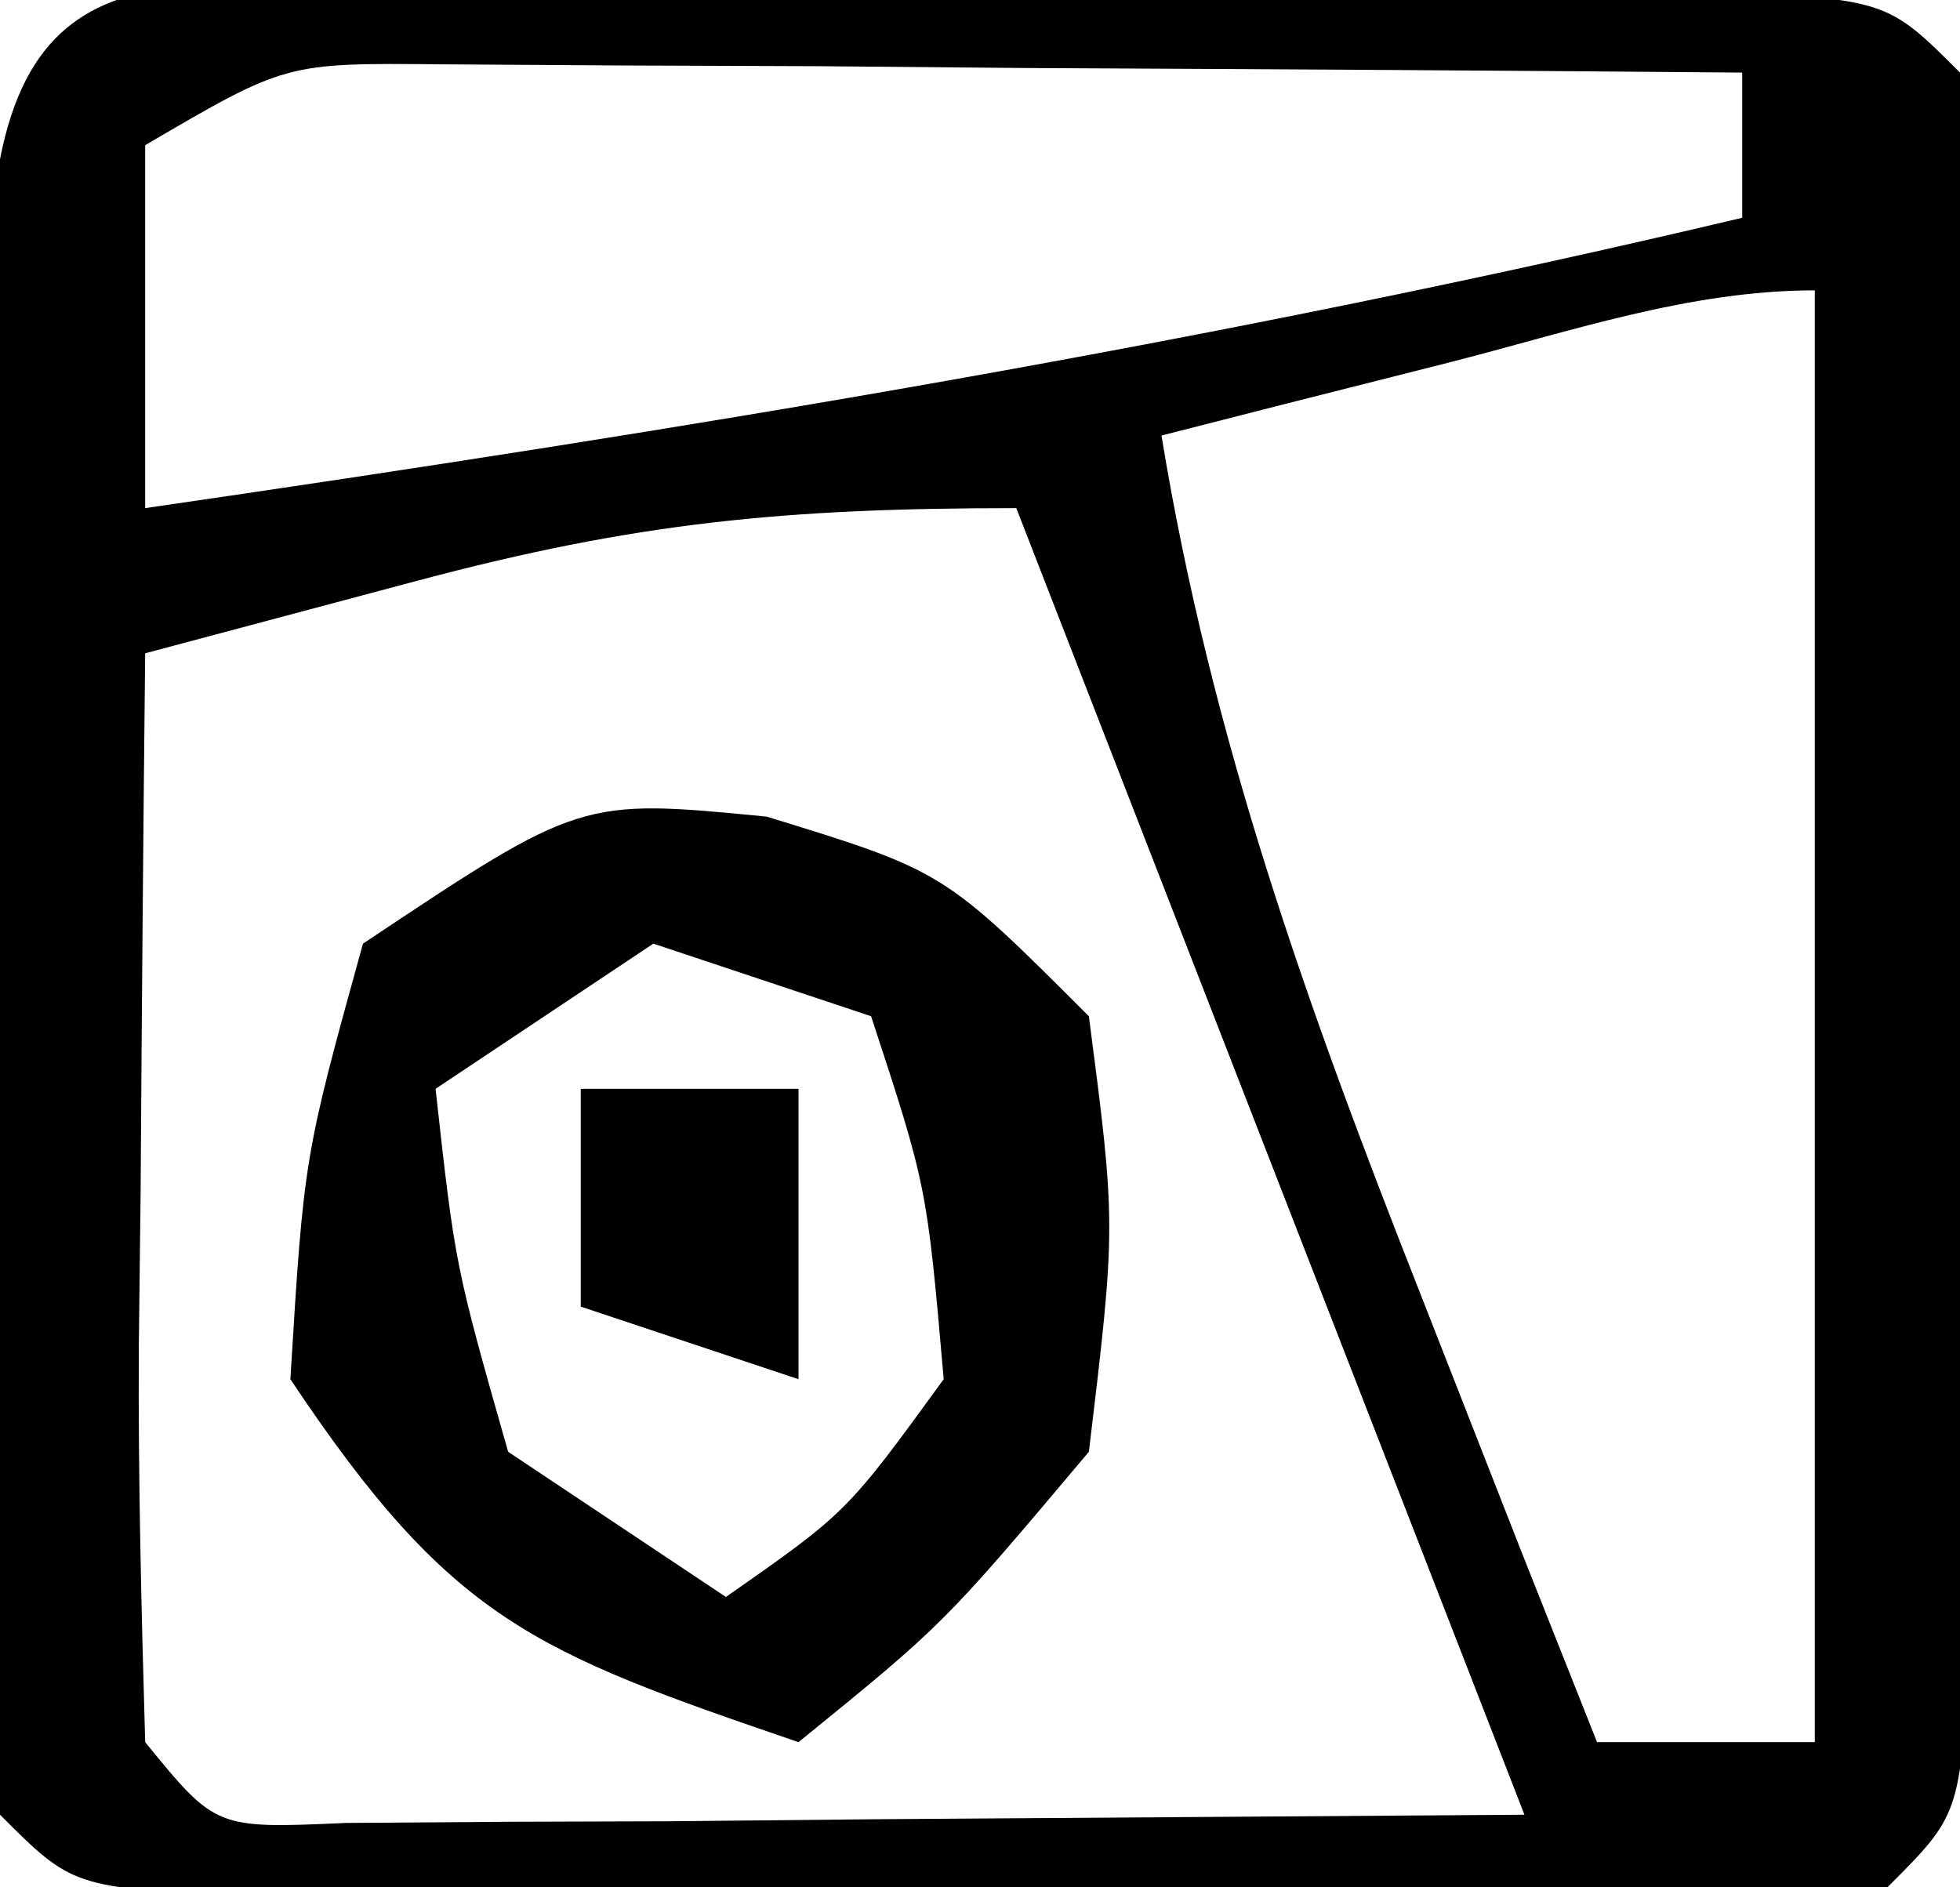 <svg xmlns="http://www.w3.org/2000/svg" width="27" height="26"><path d="M0 0 C1.12 -0.001 2.24 -0.003 3.395 -0.004 C4.574 -0 5.754 0.004 6.969 0.008 C8.738 0.002 8.738 0.002 10.543 -0.004 C12.223 -0.002 12.223 -0.002 13.938 0 C14.973 0.001 16.009 0.002 17.076 0.003 C19.469 0.133 19.469 0.133 20.469 1.133 C20.568 2.901 20.6 4.674 20.602 6.445 C20.603 8.058 20.603 8.058 20.605 9.703 C20.602 10.835 20.598 11.967 20.594 13.133 C20.6 14.831 20.6 14.831 20.605 16.562 C20.604 17.638 20.603 18.713 20.602 19.82 C20.6 20.814 20.599 21.808 20.598 22.832 C20.469 25.133 20.469 25.133 19.469 26.133 C17.627 26.232 15.782 26.264 13.938 26.266 C12.817 26.267 11.697 26.268 10.543 26.27 C9.363 26.266 8.184 26.262 6.969 26.258 C5.2 26.264 5.2 26.264 3.395 26.27 C1.714 26.268 1.714 26.268 0 26.266 C-1.036 26.264 -2.072 26.263 -3.139 26.262 C-5.531 26.133 -5.531 26.133 -6.531 25.133 C-6.631 23.364 -6.662 21.592 -6.664 19.82 C-6.665 18.745 -6.667 17.67 -6.668 16.562 C-6.662 14.865 -6.662 14.865 -6.656 13.133 C-6.66 12.001 -6.664 10.869 -6.668 9.703 C-6.667 8.628 -6.665 7.553 -6.664 6.445 C-6.663 5.451 -6.662 4.458 -6.661 3.434 C-6.412 -0.994 -3.851 0.004 0 0 Z M-4.531 2.133 C-4.531 3.783 -4.531 5.433 -4.531 7.133 C2.877 6.057 10.184 4.861 17.469 3.133 C17.469 2.473 17.469 1.813 17.469 1.133 C14.177 1.104 10.885 1.086 7.594 1.07 C6.188 1.058 6.188 1.058 4.754 1.045 C3.858 1.042 2.962 1.038 2.039 1.035 C1.212 1.03 0.384 1.025 -0.468 1.019 C-2.595 0.999 -2.595 0.999 -4.531 2.133 Z M13.406 5.133 C12.306 5.411 12.306 5.411 11.184 5.695 C10.335 5.912 10.335 5.912 9.469 6.133 C10.153 10.309 11.482 14.014 13.031 17.945 C13.486 19.107 13.941 20.268 14.41 21.465 C14.759 22.345 15.109 23.226 15.469 24.133 C16.459 24.133 17.449 24.133 18.469 24.133 C18.469 17.533 18.469 10.933 18.469 4.133 C16.73 4.133 15.084 4.707 13.406 5.133 Z M-0.781 8.133 C-2.019 8.463 -3.256 8.793 -4.531 9.133 C-4.558 11.612 -4.578 14.091 -4.594 16.57 C-4.602 17.277 -4.611 17.984 -4.619 18.713 C-4.628 20.52 -4.583 22.327 -4.531 24.133 C-3.558 25.326 -3.558 25.326 -1.765 25.246 C-1.017 25.241 -0.268 25.236 0.504 25.23 C1.597 25.227 1.597 25.227 2.711 25.223 C4.107 25.209 4.107 25.209 5.531 25.195 C8.481 25.175 11.43 25.154 14.469 25.133 C11.004 16.223 11.004 16.223 7.469 7.133 C4.27 7.133 2.215 7.334 -0.781 8.133 Z " fill="#000000" transform="translate(6.531,-0.133)"></path><path d="M0 0 C2.438 0.75 2.438 0.75 4.438 2.75 C4.812 5.625 4.812 5.625 4.438 8.75 C2.438 11.125 2.438 11.125 0.438 12.75 C-3.216 11.5 -4.343 11.079 -6.562 7.75 C-6.375 4.688 -6.375 4.688 -5.562 1.75 C-2.562 -0.25 -2.562 -0.25 0 0 Z M-1.562 1.75 C-2.553 2.41 -3.542 3.07 -4.562 3.75 C-4.292 6.187 -4.292 6.187 -3.562 8.75 C-2.078 9.74 -2.078 9.74 -0.562 10.75 C1.104 9.585 1.104 9.585 2.438 7.75 C2.207 5.095 2.207 5.095 1.438 2.75 C0.448 2.42 -0.542 2.09 -1.562 1.75 Z " fill="#000000" transform="translate(10.562,11.25)"></path><path d="M0 0 C0.99 0 1.98 0 3 0 C3 1.32 3 2.64 3 4 C2.01 3.67 1.02 3.34 0 3 C0 2.01 0 1.02 0 0 Z " fill="#000000" transform="translate(8,15)"></path></svg>